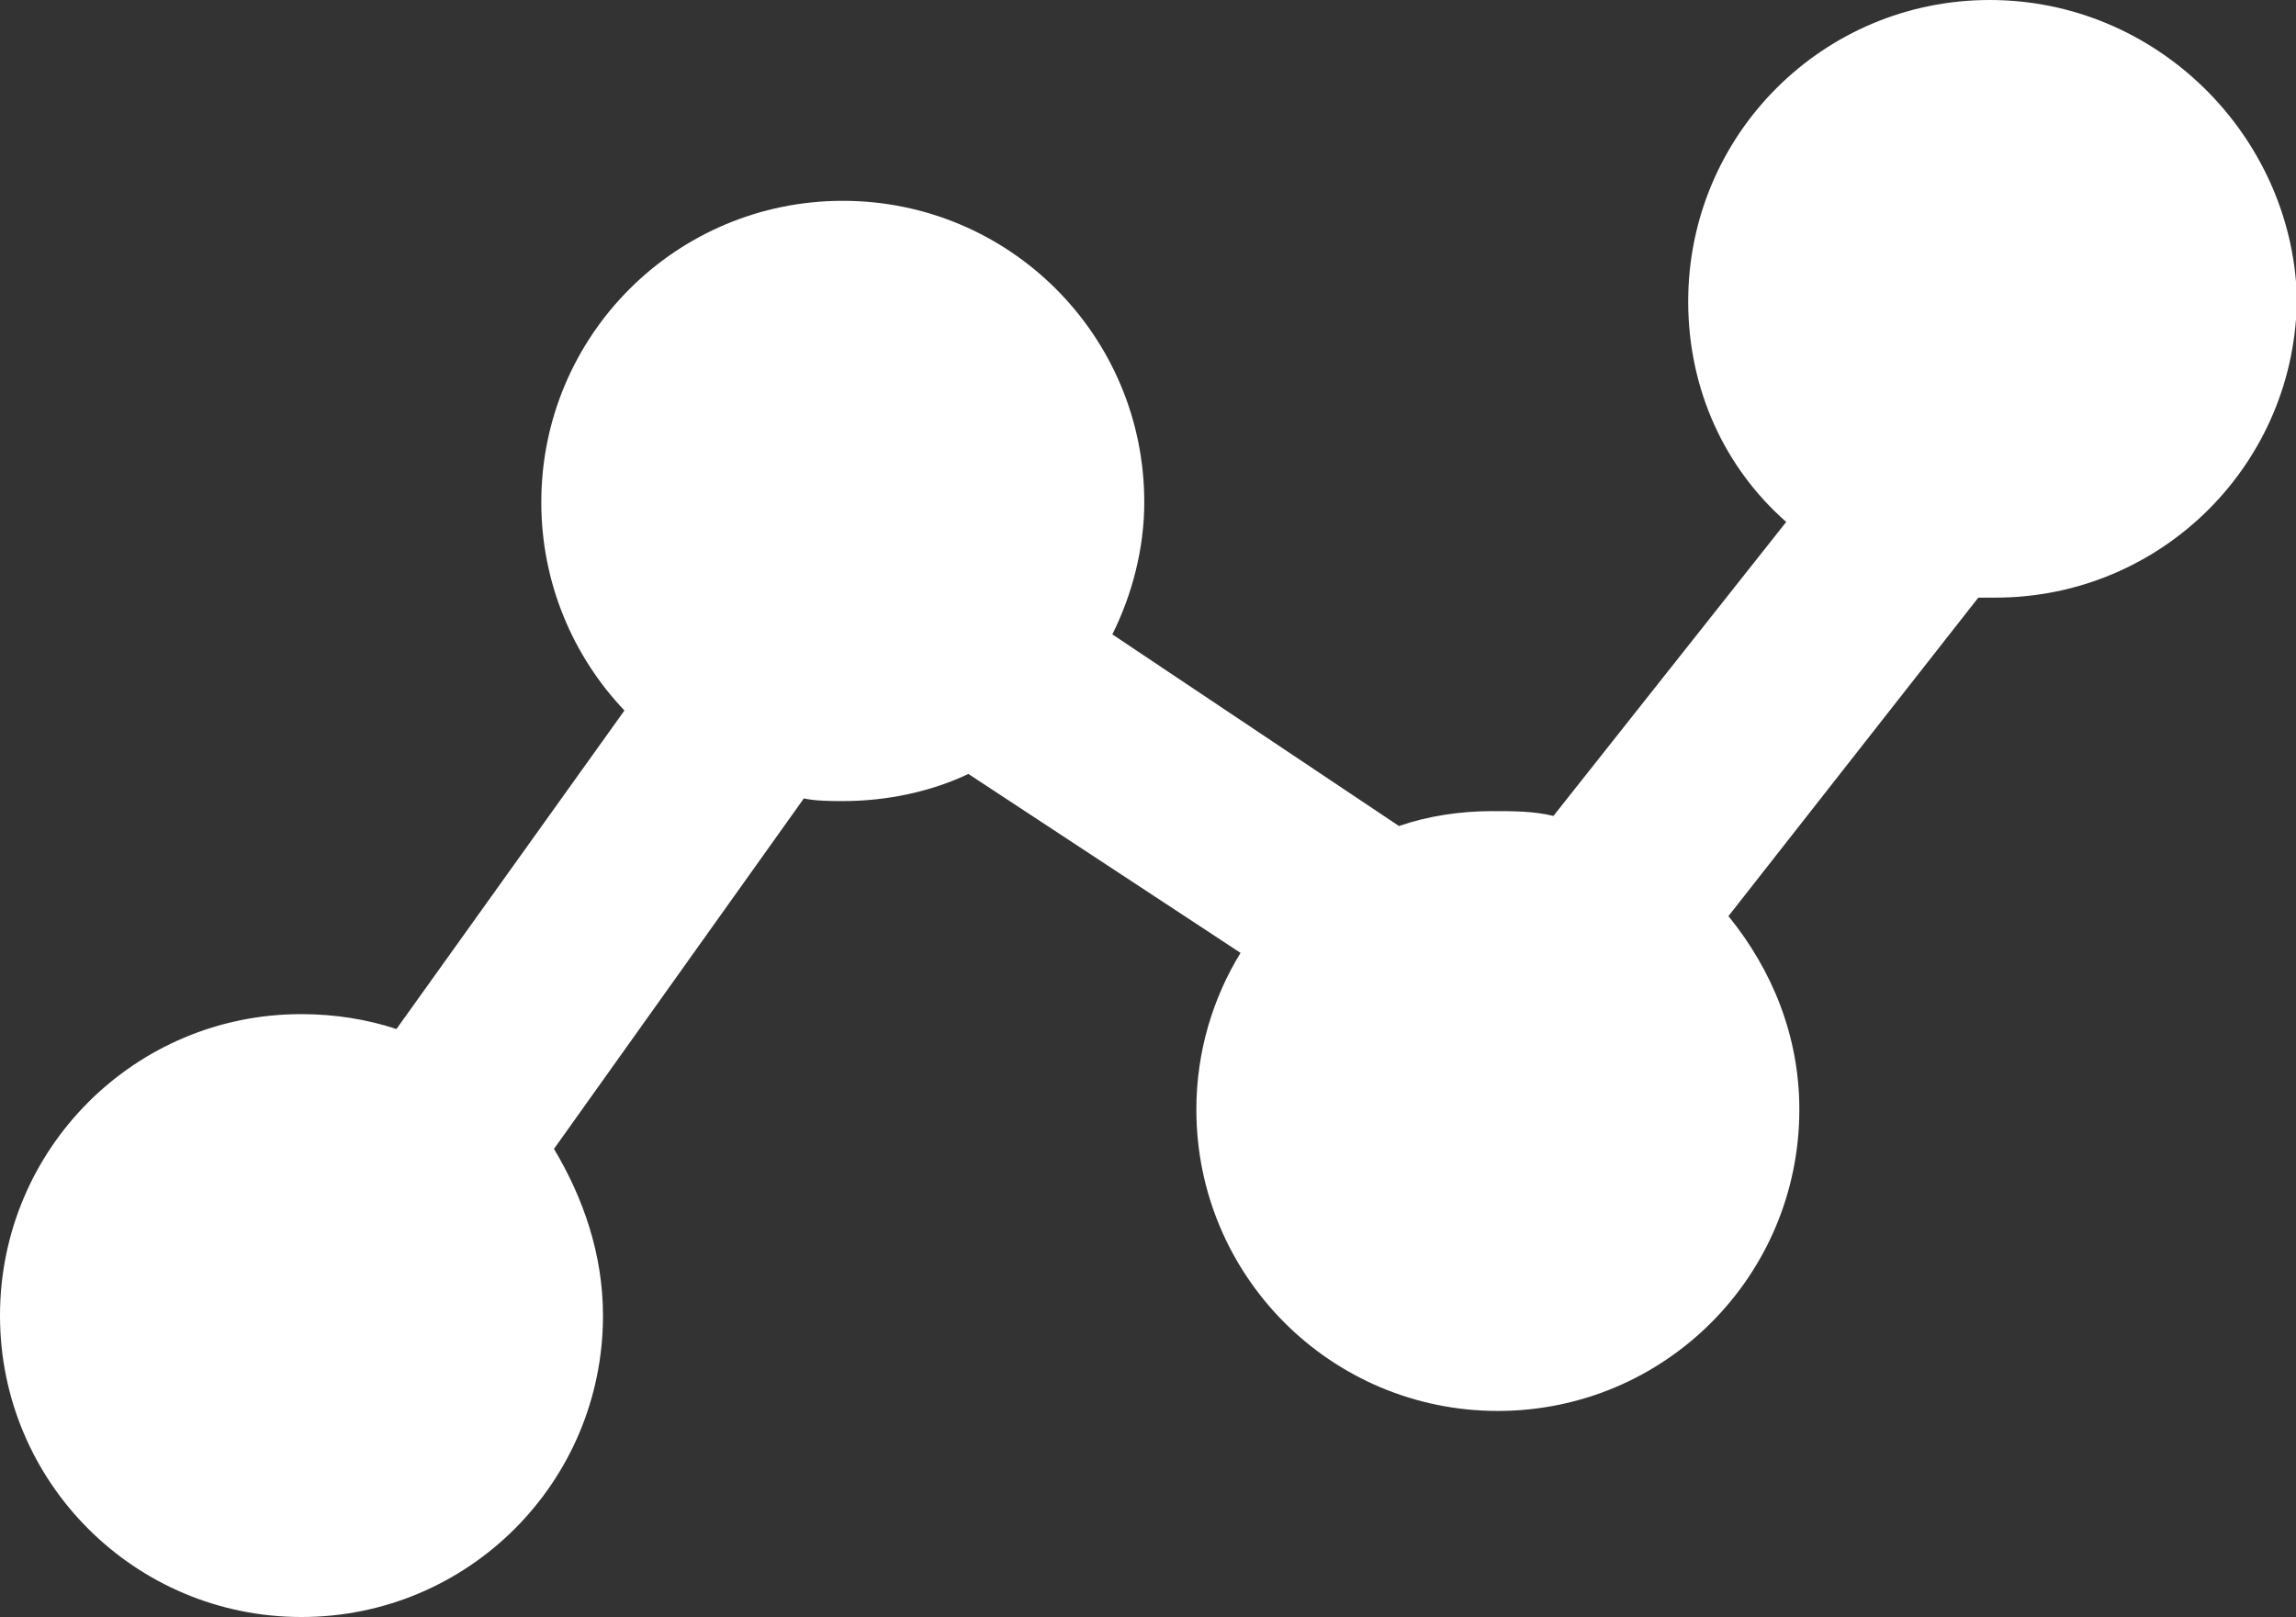 <svg version="1.1" xmlns="http://www.w3.org/2000/svg" xmlns:xlink="http://www.w3.org/1999/xlink" x="0px" y="0px" viewBox="0 0 524.7 369.6" xml:space="preserve" color="#fff"><rect x="0" y="0" width="524.7" height="369.6" fill="#333333" stroke="none"/><path fill="currentColor" d="M454.7,0c-38.1,0-68.9,30.8-68.9,68.9c0,20.2,8.4,38.1,22.4,50.4L355,186.5c-4.5-1.1-9-1.1-14-1.1     c-7.3,0-14.6,1.1-21.3,3.4L254.2,145c4.5-9,7.3-19.6,7.3-30.2c0-38.1-30.8-68.9-68.9-68.9s-68.9,30.8-68.9,68.9     c0,18.5,7.3,35.3,19,47.6l-52.1,72.8c-6.7-2.2-14-3.4-21.8-3.4C30.8,231.8,0,262.6,0,300.7s30.8,68.9,68.9,68.9     s68.9-30.8,68.9-68.9c0-14-4.5-26.9-11.2-38.1l57.1-80.1c2.8,0.6,6.2,0.6,9,0.6c10.1,0,20.2-2.2,28.6-6.2l62.2,40.9     c-6.2,10.1-10.1,22.4-10.1,35.8c0,38.1,30.8,68.9,68.9,68.9s68.9-30.8,68.9-68.9c0-16.8-6.2-31.9-16.2-44.2l57.1-72.8h3.9     c38.1,0,68.9-30.8,68.9-68.9C523.6,30.8,492.8,0,454.7,0z"/></svg>